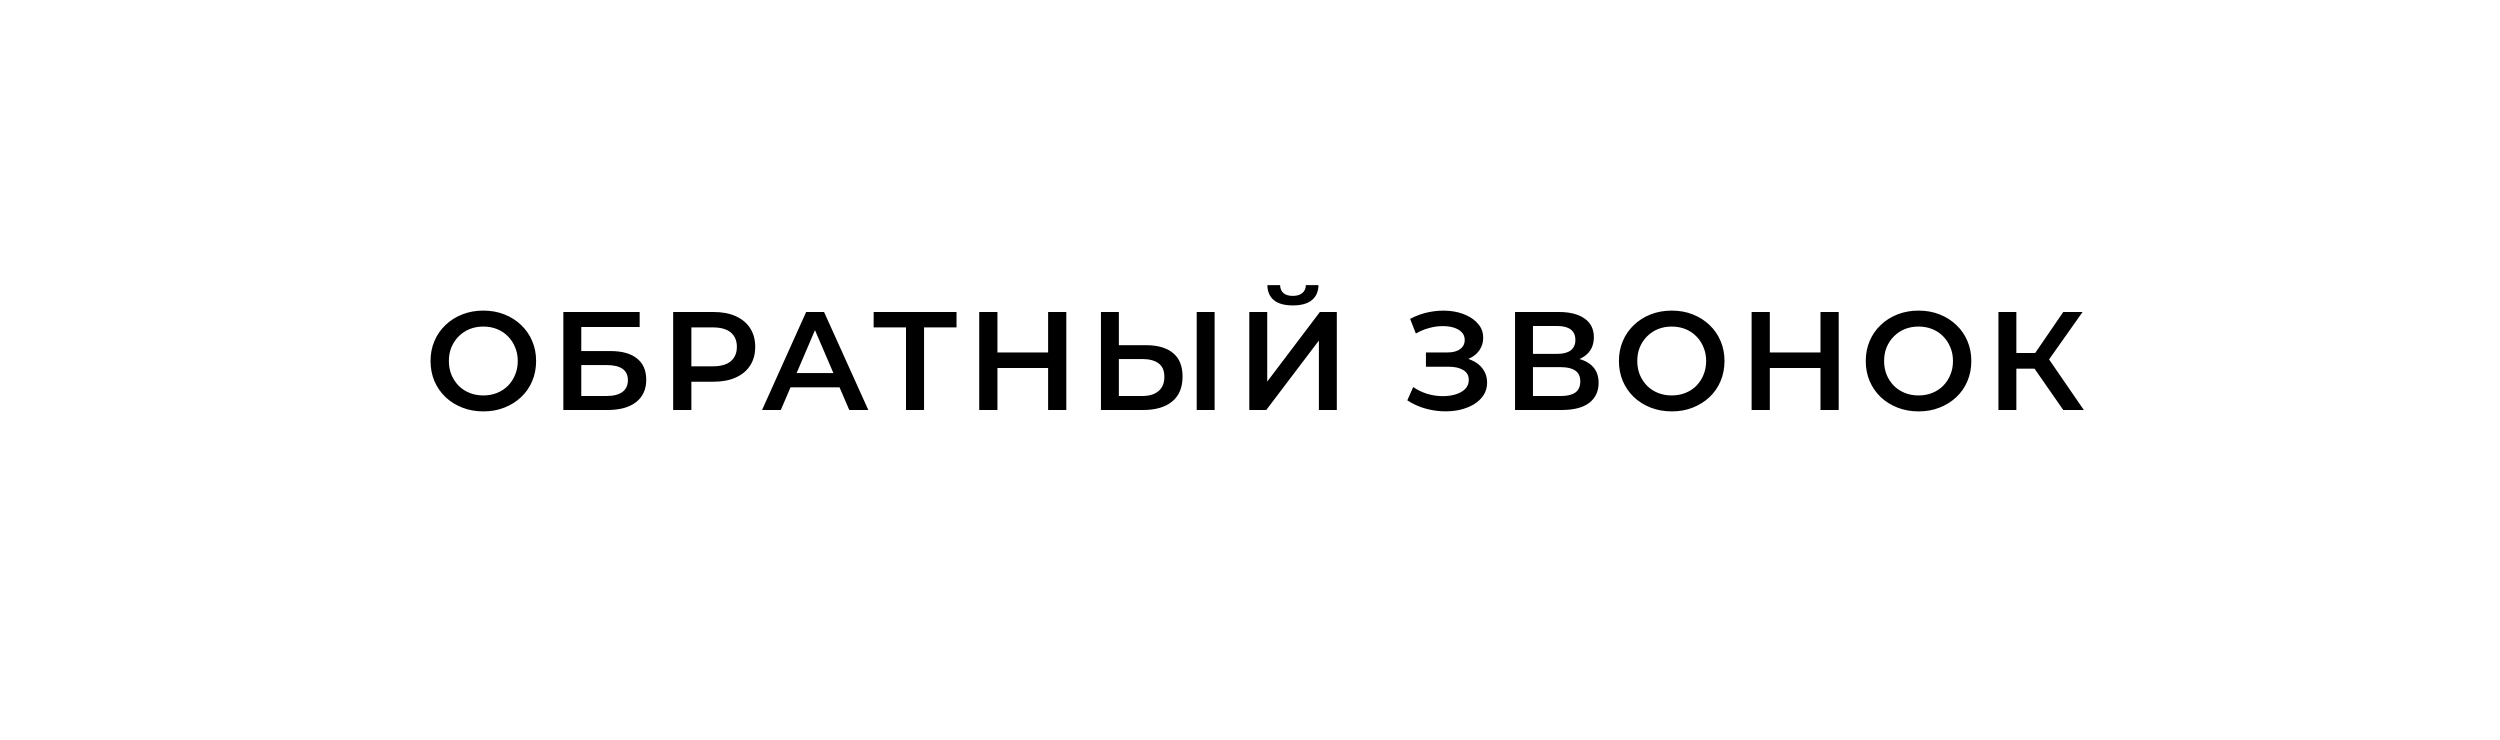 <?xml version="1.0" encoding="UTF-8"?> <svg xmlns="http://www.w3.org/2000/svg" width="250" height="74" viewBox="0 0 250 74" fill="none"><g filter="url(#filter0_d_422_709)"><rect x="12" y="10" width="226" height="50" rx="25" fill="white"></rect></g><path d="M48.346 41.14C47.581 41.14 46.876 41.014 46.232 40.762C45.588 40.51 45.028 40.16 44.552 39.712C44.076 39.255 43.708 38.723 43.446 38.116C43.185 37.5 43.054 36.828 43.054 36.1C43.054 35.372 43.185 34.705 43.446 34.098C43.708 33.482 44.076 32.95 44.552 32.502C45.028 32.045 45.588 31.69 46.232 31.438C46.876 31.186 47.576 31.06 48.332 31.06C49.098 31.06 49.798 31.186 50.432 31.438C51.076 31.69 51.636 32.045 52.112 32.502C52.588 32.95 52.957 33.482 53.218 34.098C53.48 34.705 53.61 35.372 53.61 36.1C53.61 36.828 53.48 37.5 53.218 38.116C52.957 38.732 52.588 39.264 52.112 39.712C51.636 40.16 51.076 40.51 50.432 40.762C49.798 41.014 49.102 41.14 48.346 41.14ZM48.332 39.544C48.827 39.544 49.284 39.46 49.704 39.292C50.124 39.124 50.488 38.886 50.796 38.578C51.104 38.261 51.342 37.897 51.51 37.486C51.688 37.066 51.776 36.604 51.776 36.1C51.776 35.596 51.688 35.139 51.51 34.728C51.342 34.308 51.104 33.944 50.796 33.636C50.488 33.319 50.124 33.076 49.704 32.908C49.284 32.74 48.827 32.656 48.332 32.656C47.838 32.656 47.38 32.74 46.96 32.908C46.55 33.076 46.186 33.319 45.868 33.636C45.56 33.944 45.318 34.308 45.14 34.728C44.972 35.139 44.888 35.596 44.888 36.1C44.888 36.595 44.972 37.052 45.14 37.472C45.318 37.892 45.56 38.261 45.868 38.578C46.176 38.886 46.54 39.124 46.96 39.292C47.38 39.46 47.838 39.544 48.332 39.544ZM56.336 41V31.2H63.966V32.698H58.128V35.106H61.026C62.202 35.106 63.094 35.353 63.7 35.848C64.316 36.333 64.624 37.043 64.624 37.976C64.624 38.937 64.284 39.684 63.602 40.216C62.93 40.739 61.978 41 60.746 41H56.336ZM58.128 39.6H60.648C61.348 39.6 61.88 39.465 62.244 39.194C62.608 38.923 62.79 38.531 62.79 38.018C62.79 37.01 62.076 36.506 60.648 36.506H58.128V39.6ZM67.317 41V31.2H71.349C72.217 31.2 72.959 31.34 73.575 31.62C74.201 31.9 74.681 32.301 75.017 32.824C75.353 33.347 75.521 33.967 75.521 34.686C75.521 35.405 75.353 36.025 75.017 36.548C74.681 37.071 74.201 37.472 73.575 37.752C72.959 38.032 72.217 38.172 71.349 38.172H68.325L69.137 37.318V41H67.317ZM69.137 37.514L68.325 36.632H71.265C72.068 36.632 72.67 36.464 73.071 36.128C73.482 35.783 73.687 35.302 73.687 34.686C73.687 34.061 73.482 33.58 73.071 33.244C72.67 32.908 72.068 32.74 71.265 32.74H68.325L69.137 31.844V37.514ZM76.205 41L80.615 31.2H82.407L86.831 41H84.927L81.133 32.166H81.861L78.081 41H76.205ZM78.235 38.732L78.725 37.304H84.017L84.507 38.732H78.235ZM90.6 41V32.292L91.034 32.74H87.365V31.2H95.653V32.74H91.986L92.406 32.292V41H90.6ZM104.811 31.2H106.631V41H104.811V31.2ZM99.743 41H97.923V31.2H99.743V41ZM104.951 36.8H99.589V35.246H104.951V36.8ZM114.602 34.518C115.769 34.518 116.67 34.779 117.304 35.302C117.939 35.825 118.256 36.609 118.256 37.654C118.256 38.755 117.906 39.591 117.206 40.16C116.516 40.72 115.55 41 114.308 41H110.094V31.2H111.886V34.518H114.602ZM114.224 39.6C114.924 39.6 115.466 39.437 115.848 39.11C116.24 38.783 116.436 38.307 116.436 37.682C116.436 37.066 116.245 36.618 115.862 36.338C115.48 36.049 114.934 35.904 114.224 35.904H111.886V39.6H114.224ZM119.67 41V31.2H121.462V41H119.67ZM124.931 41V31.2H126.723V38.158L131.987 31.2H133.681V41H131.889V34.056L126.625 41H124.931ZM129.285 30.542C128.445 30.542 127.81 30.365 127.381 30.01C126.961 29.655 126.746 29.156 126.737 28.512H128.011C128.02 28.857 128.132 29.123 128.347 29.31C128.571 29.497 128.884 29.59 129.285 29.59C129.686 29.59 129.999 29.497 130.223 29.31C130.456 29.123 130.578 28.857 130.587 28.512H131.847C131.838 29.156 131.618 29.655 131.189 30.01C130.76 30.365 130.125 30.542 129.285 30.542ZM140.732 40.034L141.32 38.704C141.74 38.993 142.197 39.217 142.692 39.376C143.196 39.525 143.695 39.605 144.19 39.614C144.684 39.623 145.132 39.567 145.534 39.446C145.944 39.325 146.271 39.143 146.514 38.9C146.756 38.657 146.878 38.354 146.878 37.99C146.878 37.551 146.696 37.225 146.332 37.01C145.977 36.786 145.492 36.674 144.876 36.674H142.594V35.246H144.736C145.286 35.246 145.711 35.134 146.01 34.91C146.318 34.686 146.472 34.383 146.472 34C146.472 33.683 146.369 33.421 146.164 33.216C145.968 33.011 145.697 32.857 145.352 32.754C145.016 32.651 144.633 32.605 144.204 32.614C143.784 32.614 143.345 32.679 142.888 32.81C142.43 32.931 141.996 33.113 141.586 33.356L141.012 31.886C141.628 31.559 142.272 31.331 142.944 31.2C143.625 31.069 144.283 31.032 144.918 31.088C145.552 31.144 146.122 31.289 146.626 31.522C147.139 31.755 147.55 32.063 147.858 32.446C148.166 32.819 148.32 33.263 148.32 33.776C148.32 34.243 148.194 34.658 147.942 35.022C147.699 35.377 147.363 35.652 146.934 35.848C146.504 36.044 146.005 36.142 145.436 36.142L145.506 35.694C146.15 35.694 146.71 35.806 147.186 36.03C147.671 36.245 148.044 36.543 148.306 36.926C148.576 37.309 148.712 37.752 148.712 38.256C148.712 38.732 148.59 39.157 148.348 39.53C148.105 39.894 147.774 40.202 147.354 40.454C146.934 40.697 146.453 40.879 145.912 41C145.37 41.112 144.801 41.154 144.204 41.126C143.606 41.098 143.009 40.995 142.412 40.818C141.824 40.641 141.264 40.379 140.732 40.034ZM151.504 41V31.2H155.886C156.987 31.2 157.846 31.419 158.462 31.858C159.078 32.287 159.386 32.908 159.386 33.72C159.386 34.523 159.092 35.143 158.504 35.582C157.916 36.011 157.141 36.226 156.18 36.226L156.432 35.722C157.524 35.722 158.368 35.941 158.966 36.38C159.563 36.819 159.862 37.453 159.862 38.284C159.862 39.133 159.549 39.801 158.924 40.286C158.298 40.762 157.374 41 156.152 41H151.504ZM153.296 39.6H156.096C156.73 39.6 157.211 39.483 157.538 39.25C157.864 39.007 158.028 38.639 158.028 38.144C158.028 37.649 157.864 37.29 157.538 37.066C157.211 36.833 156.73 36.716 156.096 36.716H153.296V39.6ZM153.296 35.386H155.732C156.32 35.386 156.768 35.269 157.076 35.036C157.384 34.793 157.538 34.448 157.538 34C157.538 33.533 157.384 33.183 157.076 32.95C156.768 32.717 156.32 32.6 155.732 32.6H153.296V35.386ZM167.185 41.14C166.42 41.14 165.715 41.014 165.071 40.762C164.427 40.51 163.867 40.16 163.391 39.712C162.915 39.255 162.546 38.723 162.285 38.116C162.024 37.5 161.893 36.828 161.893 36.1C161.893 35.372 162.024 34.705 162.285 34.098C162.546 33.482 162.915 32.95 163.391 32.502C163.867 32.045 164.427 31.69 165.071 31.438C165.715 31.186 166.415 31.06 167.171 31.06C167.936 31.06 168.636 31.186 169.271 31.438C169.915 31.69 170.475 32.045 170.951 32.502C171.427 32.95 171.796 33.482 172.057 34.098C172.318 34.705 172.449 35.372 172.449 36.1C172.449 36.828 172.318 37.5 172.057 38.116C171.796 38.732 171.427 39.264 170.951 39.712C170.475 40.16 169.915 40.51 169.271 40.762C168.636 41.014 167.941 41.14 167.185 41.14ZM167.171 39.544C167.666 39.544 168.123 39.46 168.543 39.292C168.963 39.124 169.327 38.886 169.635 38.578C169.943 38.261 170.181 37.897 170.349 37.486C170.526 37.066 170.615 36.604 170.615 36.1C170.615 35.596 170.526 35.139 170.349 34.728C170.181 34.308 169.943 33.944 169.635 33.636C169.327 33.319 168.963 33.076 168.543 32.908C168.123 32.74 167.666 32.656 167.171 32.656C166.676 32.656 166.219 32.74 165.799 32.908C165.388 33.076 165.024 33.319 164.707 33.636C164.399 33.944 164.156 34.308 163.979 34.728C163.811 35.139 163.727 35.596 163.727 36.1C163.727 36.595 163.811 37.052 163.979 37.472C164.156 37.892 164.399 38.261 164.707 38.578C165.015 38.886 165.379 39.124 165.799 39.292C166.219 39.46 166.676 39.544 167.171 39.544ZM182.049 31.2H183.869V41H182.049V31.2ZM176.981 41H175.161V31.2H176.981V41ZM182.189 36.8H176.827V35.246H182.189V36.8ZM191.868 41.14C191.103 41.14 190.398 41.014 189.754 40.762C189.11 40.51 188.55 40.16 188.074 39.712C187.598 39.255 187.229 38.723 186.968 38.116C186.707 37.5 186.576 36.828 186.576 36.1C186.576 35.372 186.707 34.705 186.968 34.098C187.229 33.482 187.598 32.95 188.074 32.502C188.55 32.045 189.11 31.69 189.754 31.438C190.398 31.186 191.098 31.06 191.854 31.06C192.619 31.06 193.319 31.186 193.954 31.438C194.598 31.69 195.158 32.045 195.634 32.502C196.11 32.95 196.479 33.482 196.74 34.098C197.001 34.705 197.132 35.372 197.132 36.1C197.132 36.828 197.001 37.5 196.74 38.116C196.479 38.732 196.11 39.264 195.634 39.712C195.158 40.16 194.598 40.51 193.954 40.762C193.319 41.014 192.624 41.14 191.868 41.14ZM191.854 39.544C192.349 39.544 192.806 39.46 193.226 39.292C193.646 39.124 194.01 38.886 194.318 38.578C194.626 38.261 194.864 37.897 195.032 37.486C195.209 37.066 195.298 36.604 195.298 36.1C195.298 35.596 195.209 35.139 195.032 34.728C194.864 34.308 194.626 33.944 194.318 33.636C194.01 33.319 193.646 33.076 193.226 32.908C192.806 32.74 192.349 32.656 191.854 32.656C191.359 32.656 190.902 32.74 190.482 32.908C190.071 33.076 189.707 33.319 189.39 33.636C189.082 33.944 188.839 34.308 188.662 34.728C188.494 35.139 188.41 35.596 188.41 36.1C188.41 36.595 188.494 37.052 188.662 37.472C188.839 37.892 189.082 38.261 189.39 38.578C189.698 38.886 190.062 39.124 190.482 39.292C190.902 39.46 191.359 39.544 191.854 39.544ZM206.326 41L203.008 36.226L204.478 35.316L208.384 41H206.326ZM199.844 41V31.2H201.636V41H199.844ZM201.09 36.87V35.302H204.394V36.87H201.09ZM204.646 36.31L202.98 36.086L206.326 31.2H208.258L204.646 36.31Z" fill="black"></path><defs><filter id="filter0_d_422_709" x="0.9" y="0.9" width="248.2" height="72.2" filterUnits="userSpaceOnUse" color-interpolation-filters="sRGB"><feFlood flood-opacity="0" result="BackgroundImageFix"></feFlood><feColorMatrix in="SourceAlpha" type="matrix" values="0 0 0 0 0 0 0 0 0 0 0 0 0 0 0 0 0 0 127 0" result="hardAlpha"></feColorMatrix><feOffset dy="2"></feOffset><feGaussianBlur stdDeviation="5.55"></feGaussianBlur><feComposite in2="hardAlpha" operator="out"></feComposite><feColorMatrix type="matrix" values="0 0 0 0 0.06 0 0 0 0 0.191 0 0 0 0 0.445 0 0 0 0.15 0"></feColorMatrix><feBlend mode="normal" in2="BackgroundImageFix" result="effect1_dropShadow_422_709"></feBlend><feBlend mode="normal" in="SourceGraphic" in2="effect1_dropShadow_422_709" result="shape"></feBlend></filter></defs></svg> 
